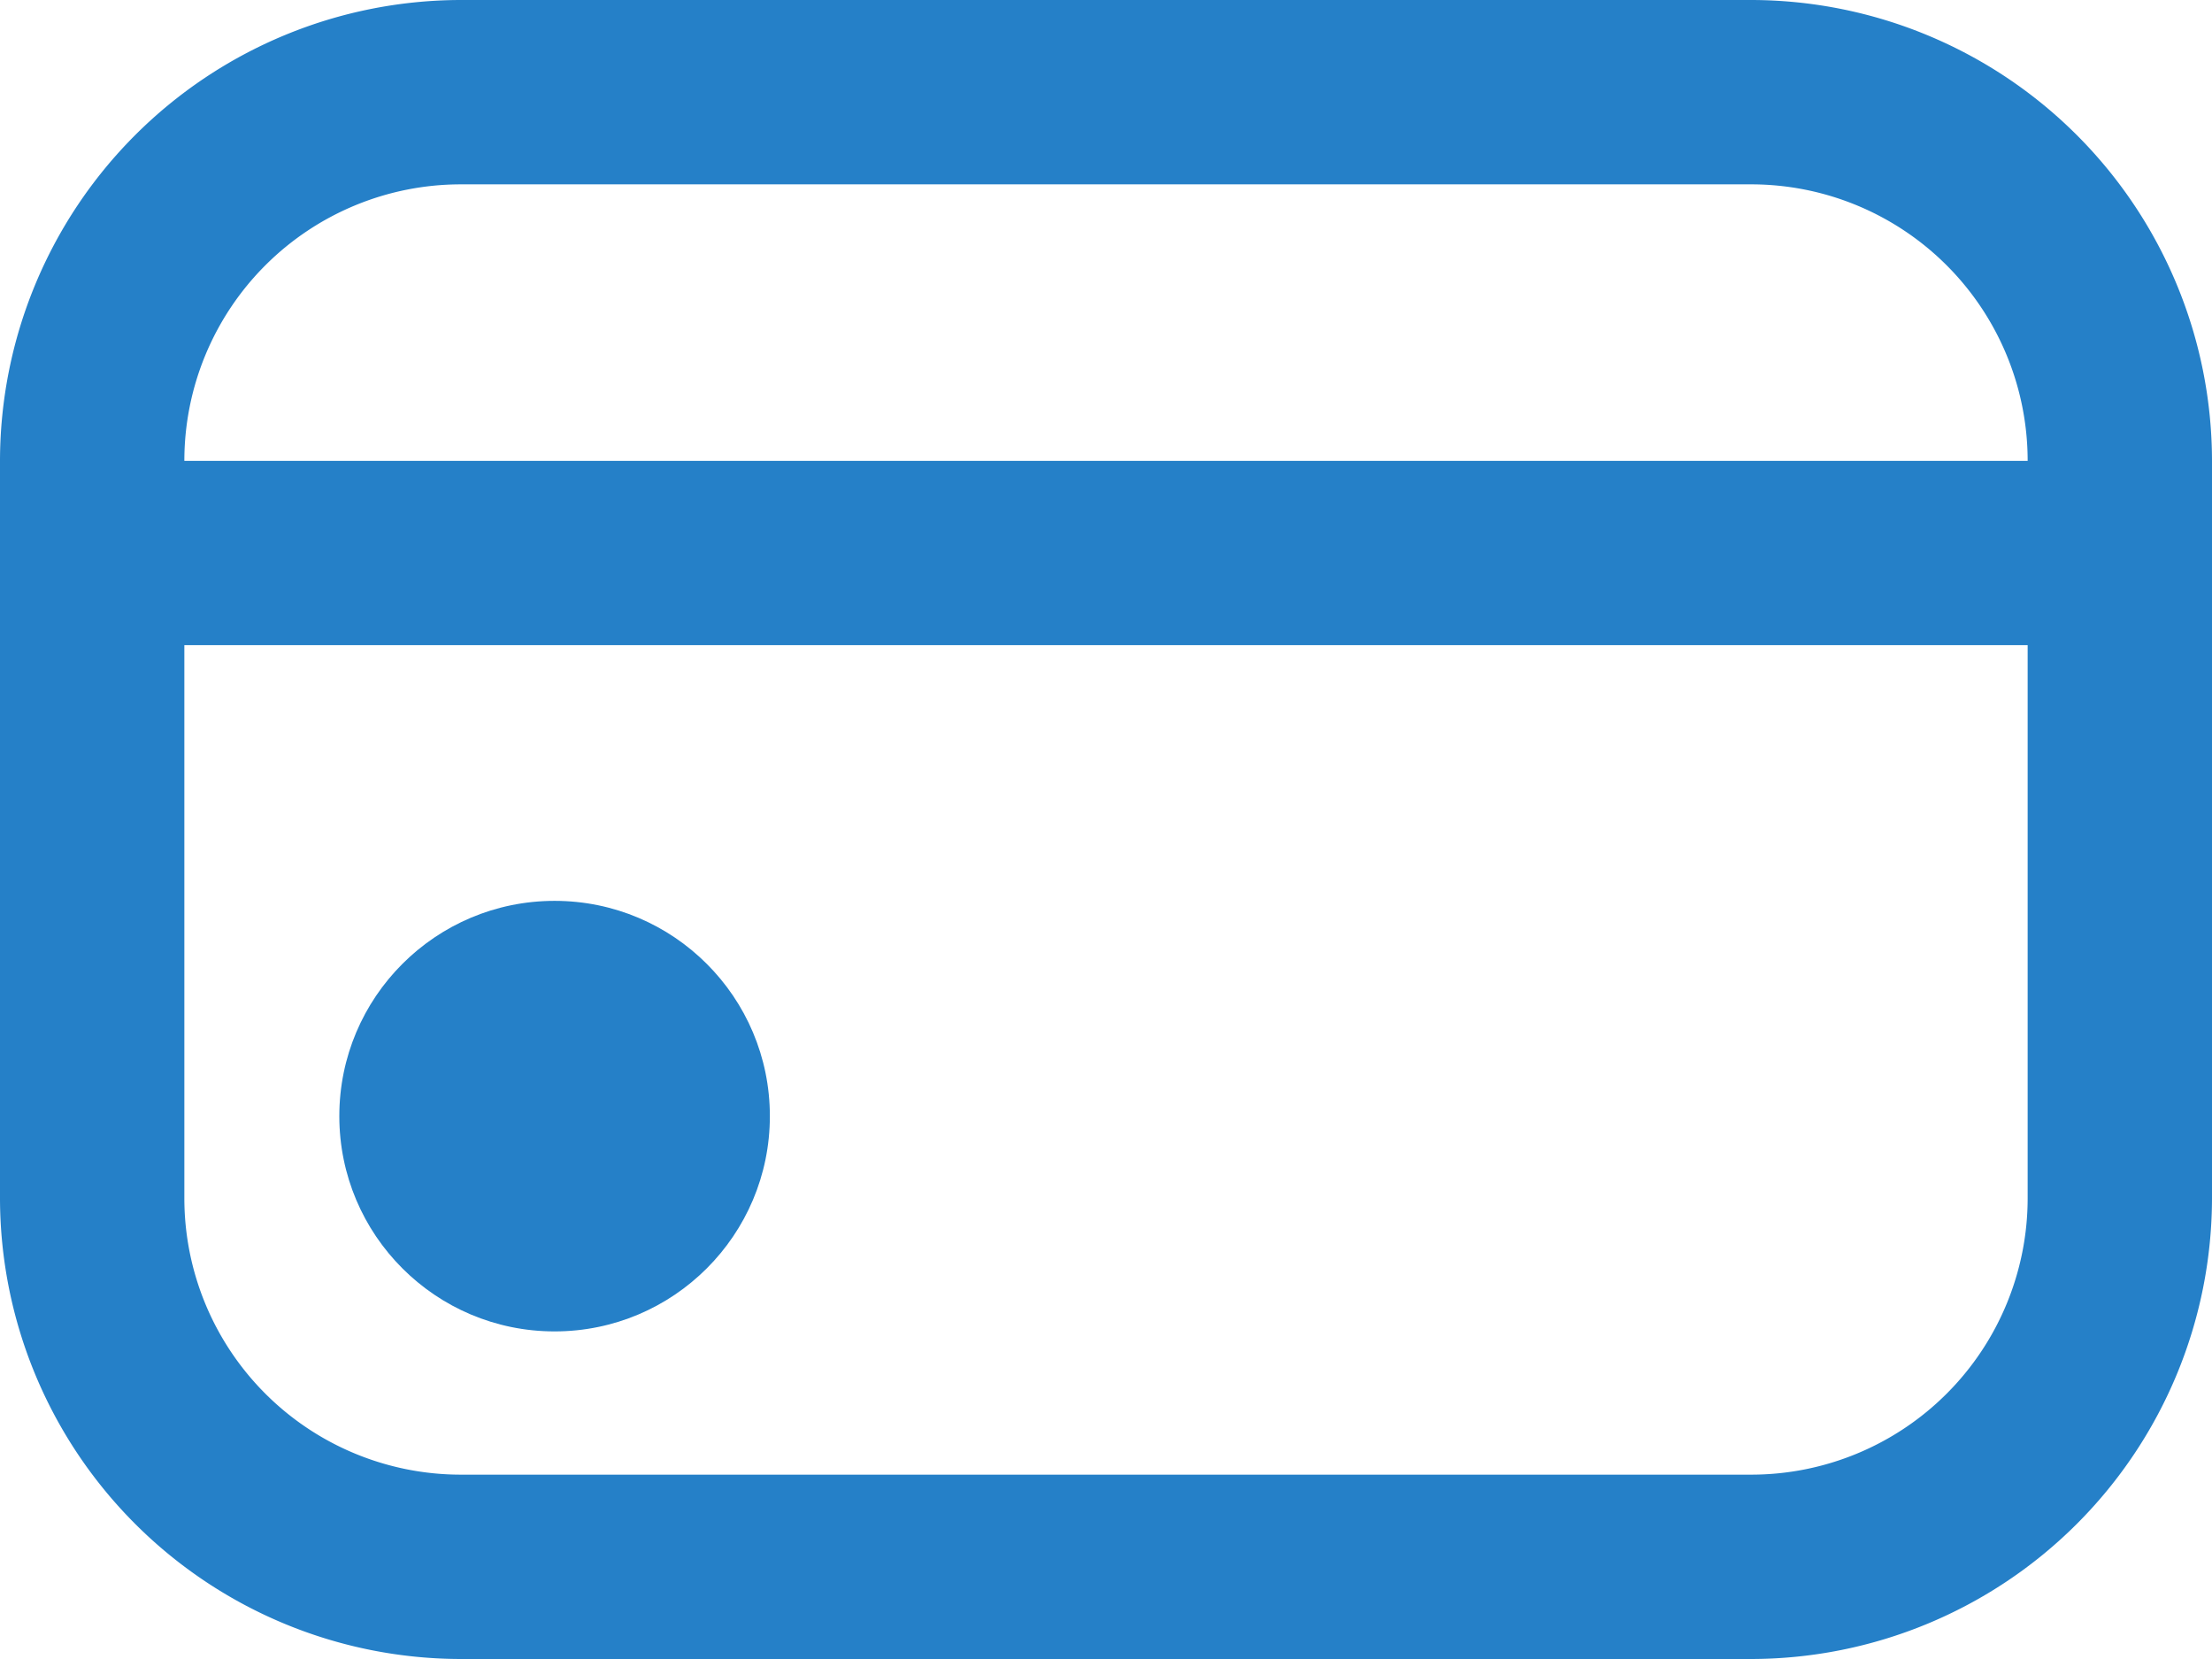 <svg xmlns="http://www.w3.org/2000/svg" width="50" height="37.5" viewBox="0 0 50 37.5">
  <g id="credit-card_1_" data-name="credit-card(1)" transform="translate(0 -3)">
    <circle id="Ellisse_940" data-name="Ellisse 940" cx="4.866" cy="4.866" r="4.866" transform="translate(7.67 23.363)" fill="#2580c8"/>
    <path id="Tracciato_30954" data-name="Tracciato 30954" d="M39.583,3H10.417A10.429,10.429,0,0,0,0,13.417V30.083A10.429,10.429,0,0,0,10.417,40.5H39.583A10.429,10.429,0,0,0,50,30.083V13.417A10.429,10.429,0,0,0,39.583,3ZM10.417,7.167H39.583a6.25,6.25,0,0,1,6.25,6.25H4.167a6.25,6.25,0,0,1,6.25-6.25ZM39.583,36.333H10.417a6.25,6.25,0,0,1-6.25-6.25v-12.5H45.833v12.5A6.25,6.25,0,0,1,39.583,36.333Z" transform="translate(0 0)" fill="#2580c8"/>
  </g>
</svg>
